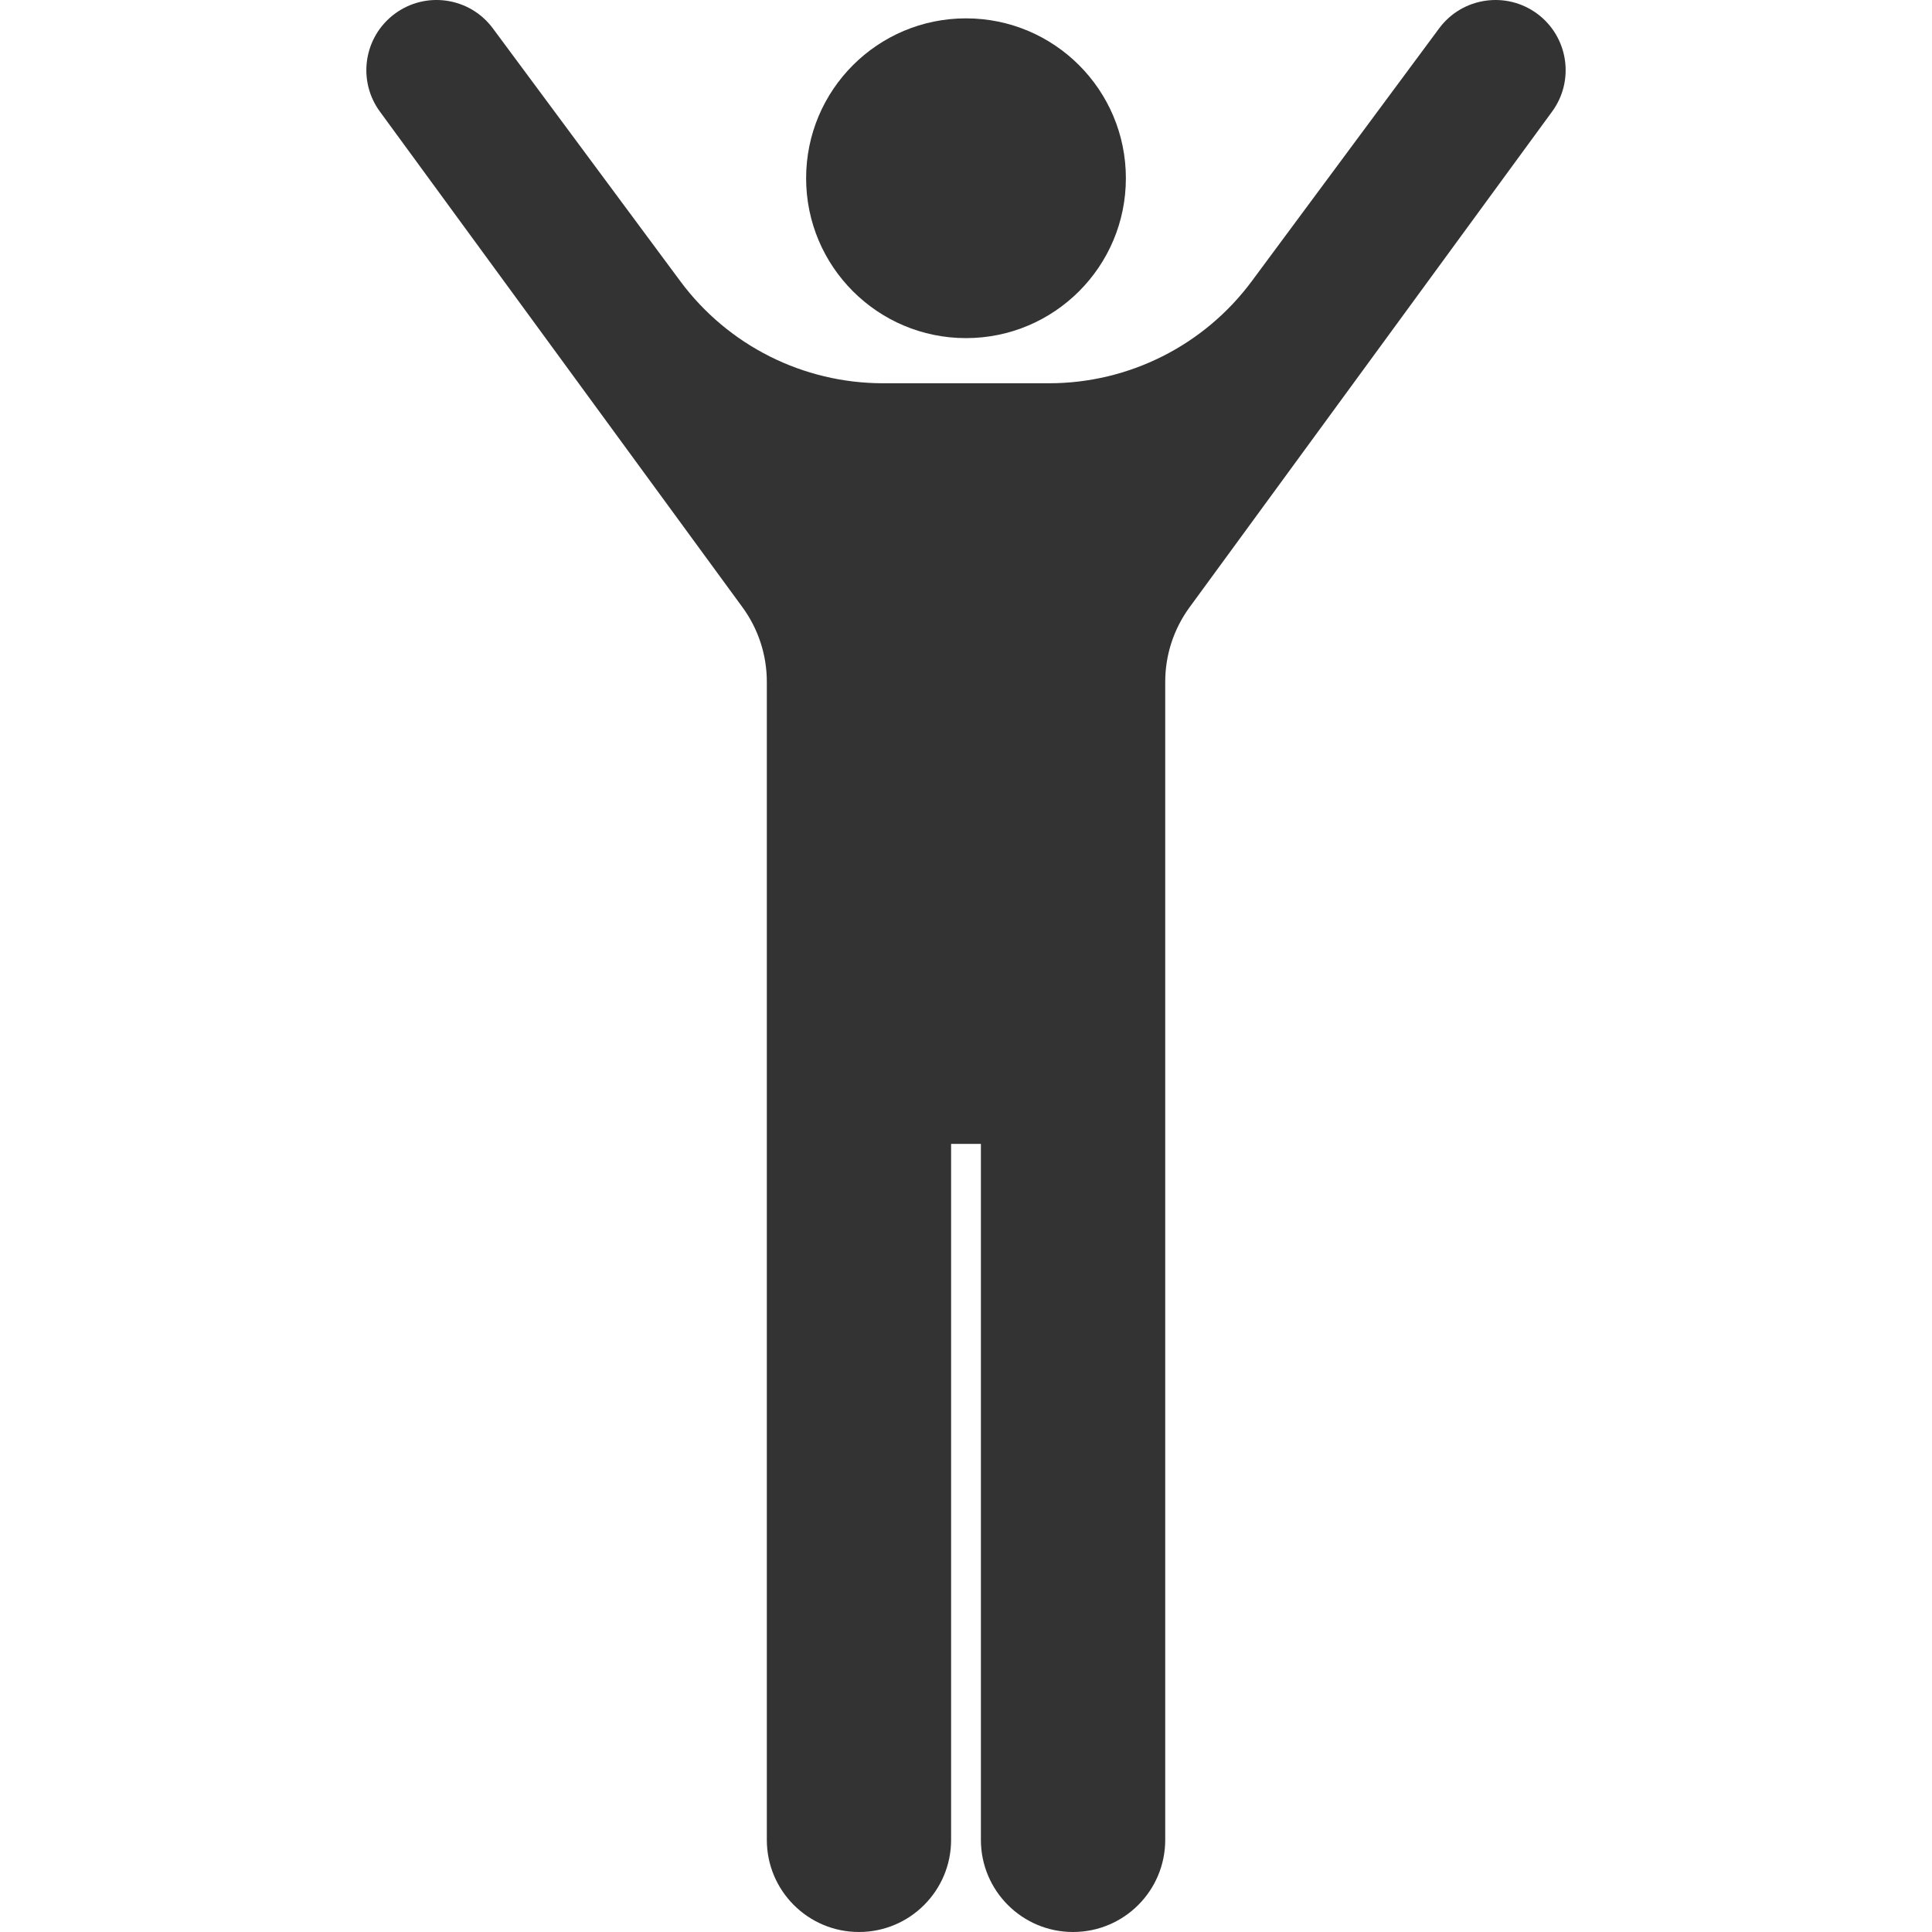 <!--?xml version="1.0" encoding="utf-8"?-->
<!-- Generator: Adobe Illustrator 18.1.1, SVG Export Plug-In . SVG Version: 6.00 Build 0)  -->

<svg version="1.1" id="_x32_" xmlns="http://www.w3.org/2000/svg" xmlns:xlink="http://www.w3.org/1999/xlink" x="0px" y="0px" viewBox="0 0 512 512" style="width: 32px; height: 32px; opacity: 1;" xml:space="preserve">
<style type="text/css">
	.st0{fill:#4B4B4B;}
</style>
<g>
	<path class="st0" d="M256,89.604c23.404,0,42.37-18.973,42.37-42.37c0-23.404-18.966-42.37-42.37-42.37
		c-23.404,0-42.37,18.966-42.37,42.37C213.629,70.632,232.595,89.604,256,89.604z" style="fill: rgb(51, 51, 51);"></path>
	<path class="st0" d="M407.405,3.659c-8.247-6.112-19.903-4.392-26.015,3.854l-49.664,67.011
		c-12.609,17.008-32.542,27.043-53.72,27.043H256h-21.992c-21.192,0-41.111-10.035-53.719-27.043l-49.68-67.011
		c-6.112-8.246-17.752-9.967-25.999-3.854c-8.246,6.112-9.982,17.753-3.87,25.999l96.028,131.28
		c4.192,5.728,6.45,12.638,6.45,19.734v306.91c0,13.483,10.934,24.417,24.418,24.417c13.483,0,24.417-10.934,24.417-24.417V303.144
		H256h3.947v184.438c0,13.483,10.934,24.417,24.417,24.417c13.499,0,24.433-10.934,24.433-24.417v-306.91
		c0-7.096,2.258-14.006,6.45-19.734l96.012-131.28C417.371,21.412,415.636,9.771,407.405,3.659z" style="fill: rgb(51, 51, 51);"></path>
</g>
</svg>
